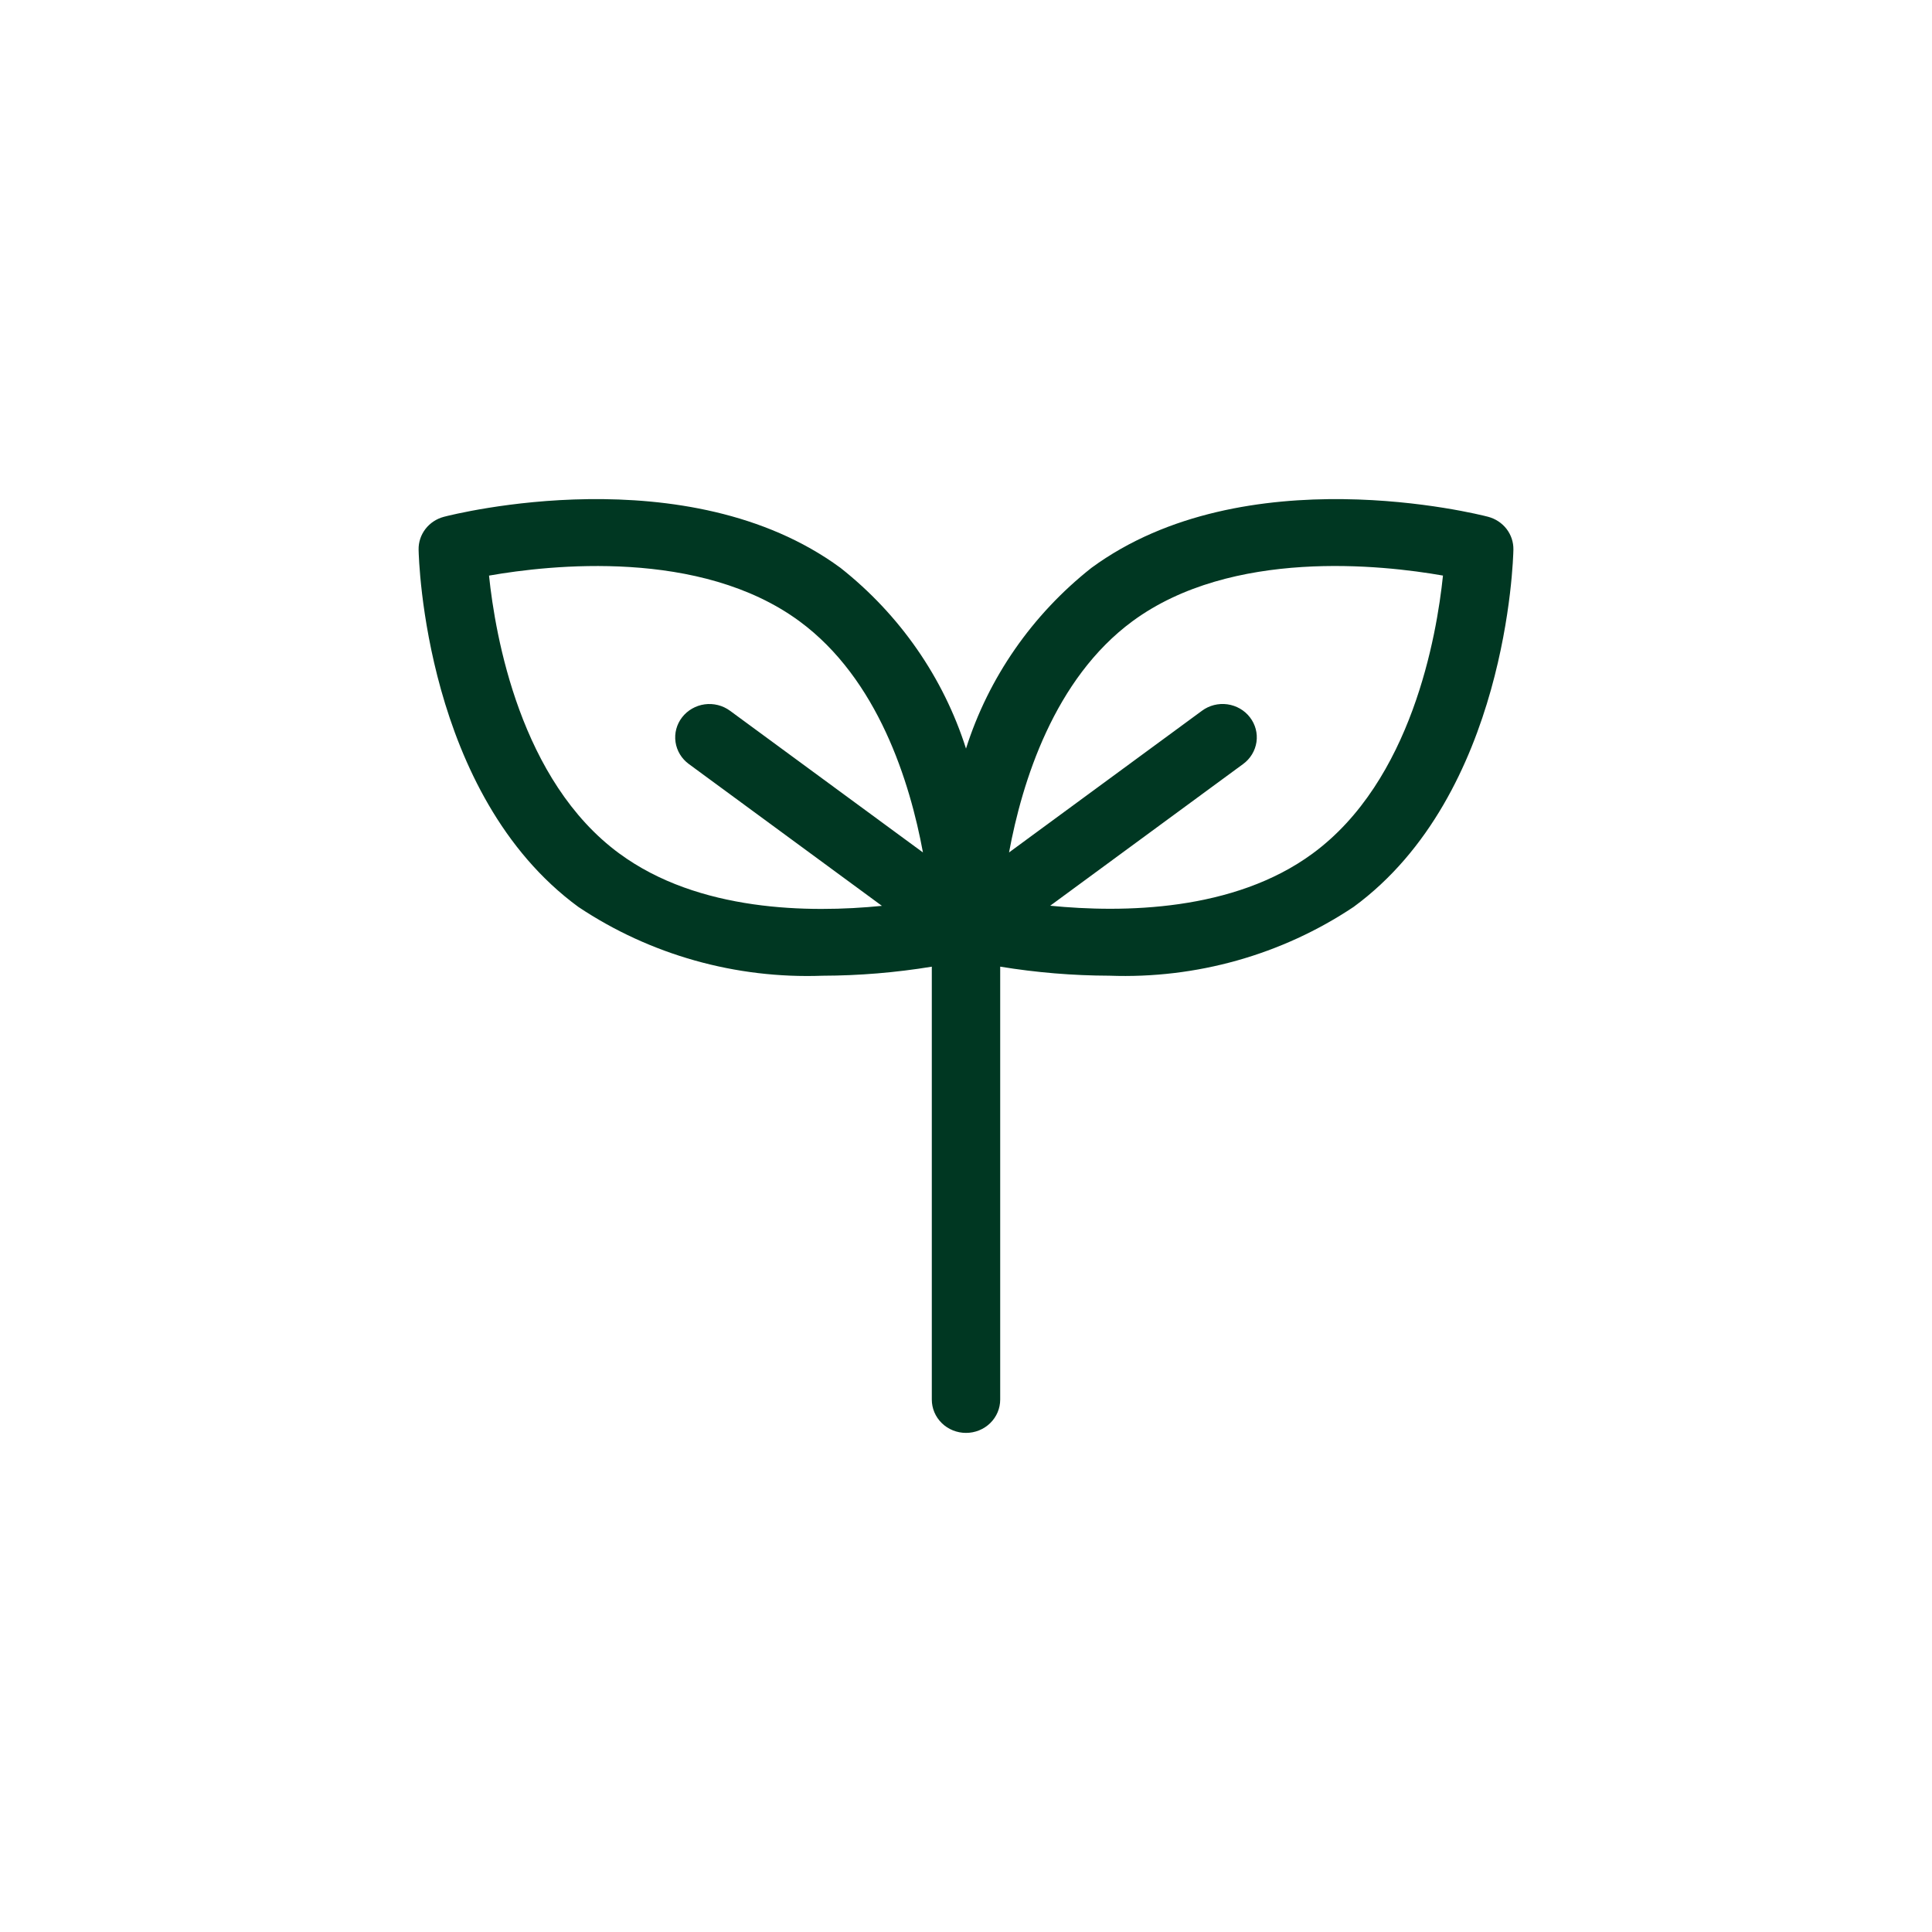 <svg width="60" height="60" viewBox="0 0 60 60" fill="none" xmlns="http://www.w3.org/2000/svg">
<path d="M46.211 16.048C45.906 15.968 38.658 14.142 33.896 17.635C32.056 19.089 30.7 21.042 30 23.248C29.299 21.043 27.943 19.09 26.103 17.636C21.342 14.14 14.095 15.969 13.789 16.049C13.559 16.109 13.357 16.241 13.214 16.426C13.071 16.611 12.996 16.837 13 17.069C13.006 17.377 13.199 24.673 17.961 28.165C20.189 29.653 22.849 30.402 25.547 30.302C26.683 30.299 27.817 30.205 28.938 30.021V43.464C28.938 43.739 29.049 44.002 29.249 44.197C29.448 44.391 29.718 44.5 30 44.5C30.282 44.5 30.552 44.391 30.751 44.197C30.951 44.002 31.062 43.739 31.062 43.464V30.02C32.183 30.204 33.317 30.298 34.453 30.301C37.151 30.401 39.811 29.652 42.039 28.164C46.801 24.672 46.994 17.376 47 17.068C47.004 16.836 46.929 16.61 46.786 16.425C46.643 16.241 46.441 16.108 46.211 16.048ZM19.239 26.51H19.238C16.159 24.252 15.381 19.748 15.187 17.876C17.087 17.542 21.745 17.029 24.825 19.291C27.268 21.086 28.26 24.291 28.663 26.474L22.671 22.073C22.559 21.991 22.432 21.931 22.297 21.897C22.162 21.863 22.021 21.855 21.883 21.874C21.745 21.893 21.612 21.939 21.492 22.008C21.372 22.077 21.267 22.168 21.183 22.277C21.013 22.496 20.94 22.772 20.979 23.044C21.018 23.316 21.167 23.562 21.392 23.727L27.389 28.132C25.128 28.358 21.694 28.314 19.239 26.51ZM40.762 26.509C38.317 28.306 34.879 28.353 32.615 28.128L38.608 23.726C38.833 23.561 38.981 23.315 39.021 23.043C39.06 22.771 38.987 22.495 38.817 22.276C38.648 22.056 38.396 21.912 38.117 21.873C37.838 21.835 37.555 21.906 37.33 22.072L31.337 26.473C31.74 24.29 32.733 21.085 35.175 19.289C38.255 17.029 42.912 17.541 44.813 17.875C44.619 19.747 43.841 24.251 40.762 26.509Z" fill="#003722"/>
</svg>
